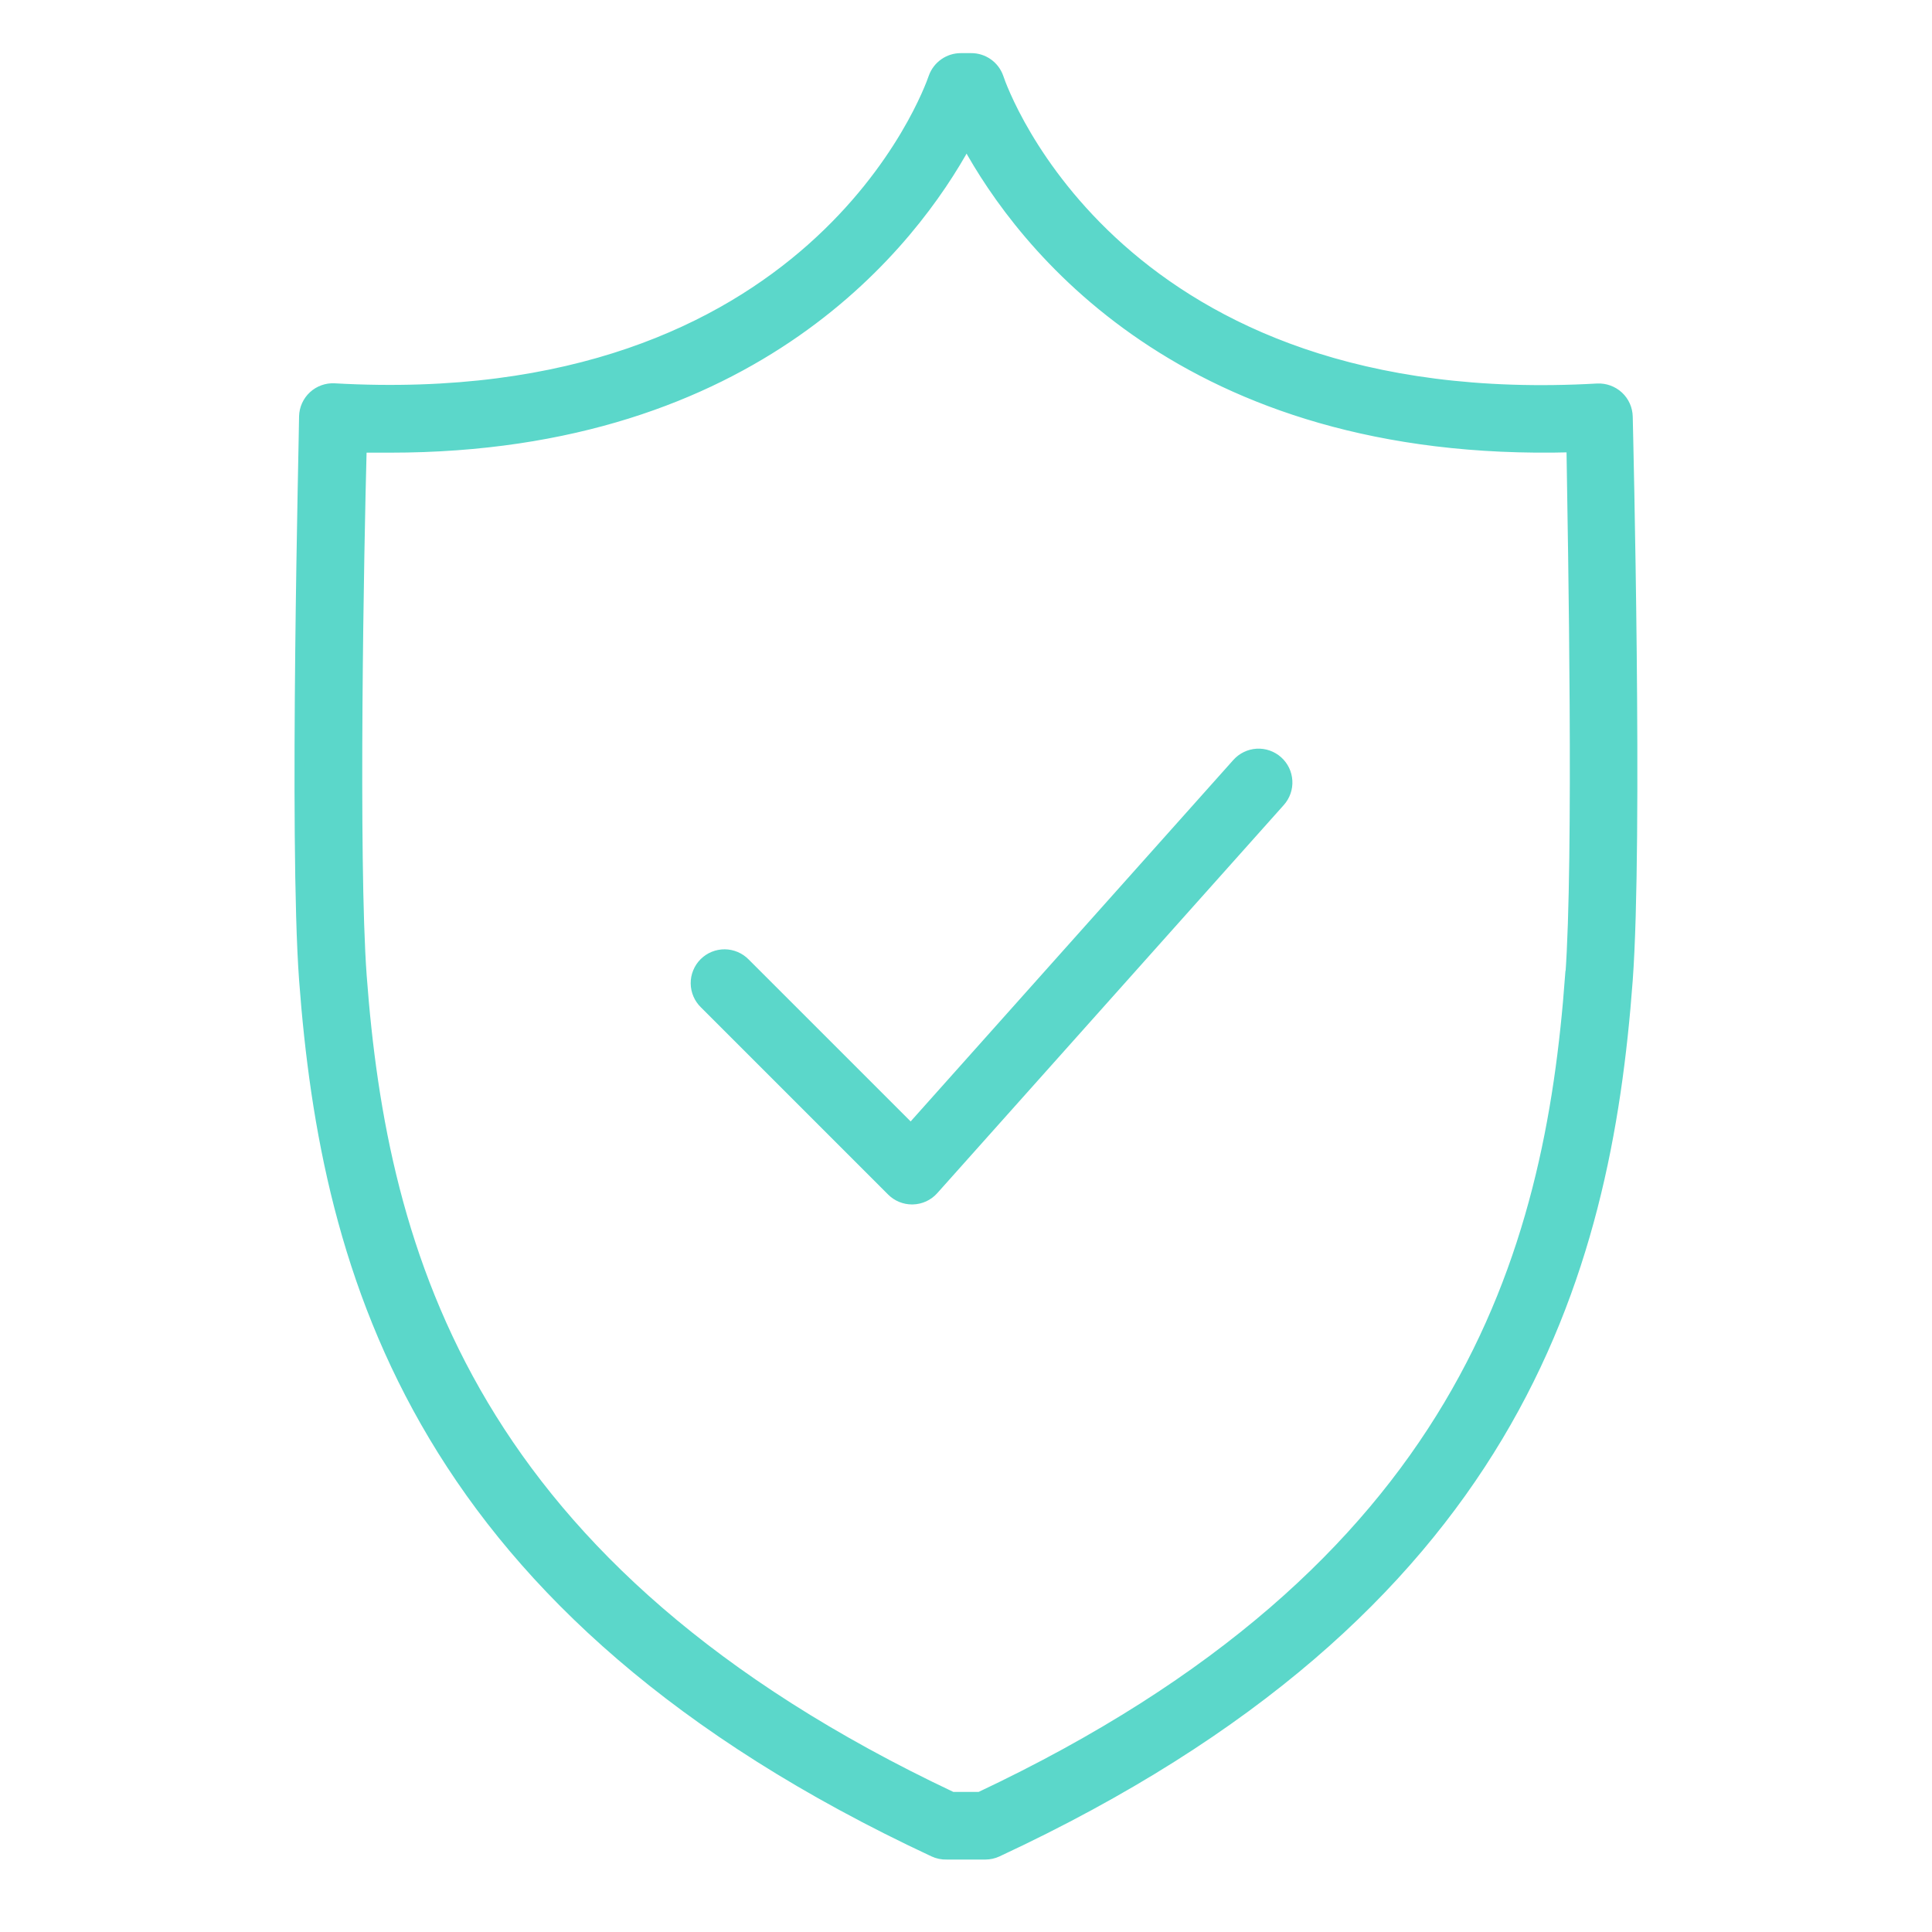 <?xml version="1.0" encoding="UTF-8"?> <svg xmlns="http://www.w3.org/2000/svg" width="100" height="100" viewBox="0 0 100 100" fill="none"><path fill-rule="evenodd" clip-rule="evenodd" d="M84.26 21.57C84.256 21.369 84.211 21.17 84.129 20.986C84.046 20.802 83.928 20.637 83.78 20.5C83.632 20.364 83.459 20.259 83.27 20.19C83.081 20.121 82.881 20.091 82.68 20.1C57.91 21.51 51.93 4.74 51.69 4C51.586 3.707 51.394 3.453 51.139 3.274C50.885 3.094 50.581 2.999 50.27 3H49.73C49.419 3 49.116 3.096 48.862 3.275C48.608 3.454 48.415 3.707 48.31 4C48.07 4.71 42.07 21.49 17.31 20.09C17.11 20.079 16.909 20.109 16.721 20.177C16.532 20.245 16.359 20.35 16.212 20.486C16.064 20.622 15.946 20.787 15.863 20.969C15.78 21.152 15.735 21.349 15.73 21.55C15.73 22.44 15.2 43.48 15.73 50.71C16.87 66 21.63 83.4 48.32 95.86C48.532 95.96 48.766 96.007 49 96H51C51.218 96 51.433 95.952 51.63 95.86C78.37 83.4 83.13 66 84.26 50.73C84.79 43.5 84.28 22.46 84.26 21.57ZM81.26 50.5C80.2 64.9 75.73 81.2 50.71 93H49.29C24.29 81.2 19.8 64.9 18.73 50.51C18.29 44.51 18.59 28.25 18.73 23.18H20.18C39.18 23.18 47.3 12.43 50.03 7.44C52.82 12.55 61.23 23.71 81.33 23.16C81.41 28.24 81.71 44.53 81.27 50.5H81.26Z" fill="#5BD7CA" stroke="#5BD7CA" stroke-width="0.5"></path><path fill-rule="evenodd" clip-rule="evenodd" d="M64.025 39.501L47.145 58.409L38.579 49.844C38.441 49.701 38.275 49.587 38.092 49.508C37.909 49.43 37.712 49.388 37.513 49.386C37.314 49.385 37.116 49.423 36.932 49.498C36.748 49.574 36.58 49.685 36.439 49.826C36.298 49.967 36.187 50.134 36.112 50.319C36.036 50.503 35.998 50.7 36 50.9C36.002 51.099 36.043 51.295 36.122 51.478C36.2 51.661 36.315 51.827 36.458 51.965L46.146 61.653C46.427 61.935 46.809 62.092 47.207 62.092L47.249 62.091C47.453 62.086 47.654 62.038 47.839 61.953C48.024 61.867 48.19 61.744 48.326 61.591L66.264 41.499C66.395 41.352 66.496 41.181 66.561 40.995C66.626 40.809 66.654 40.612 66.642 40.415C66.631 40.218 66.581 40.026 66.496 39.848C66.41 39.671 66.29 39.512 66.143 39.381C65.996 39.25 65.825 39.149 65.639 39.084C65.453 39.019 65.256 38.991 65.059 39.002C64.862 39.014 64.67 39.063 64.493 39.149C64.315 39.235 64.156 39.354 64.025 39.501Z" fill="#5BD7CA" stroke="#5BD7CA" stroke-width="0.5"></path></svg> 